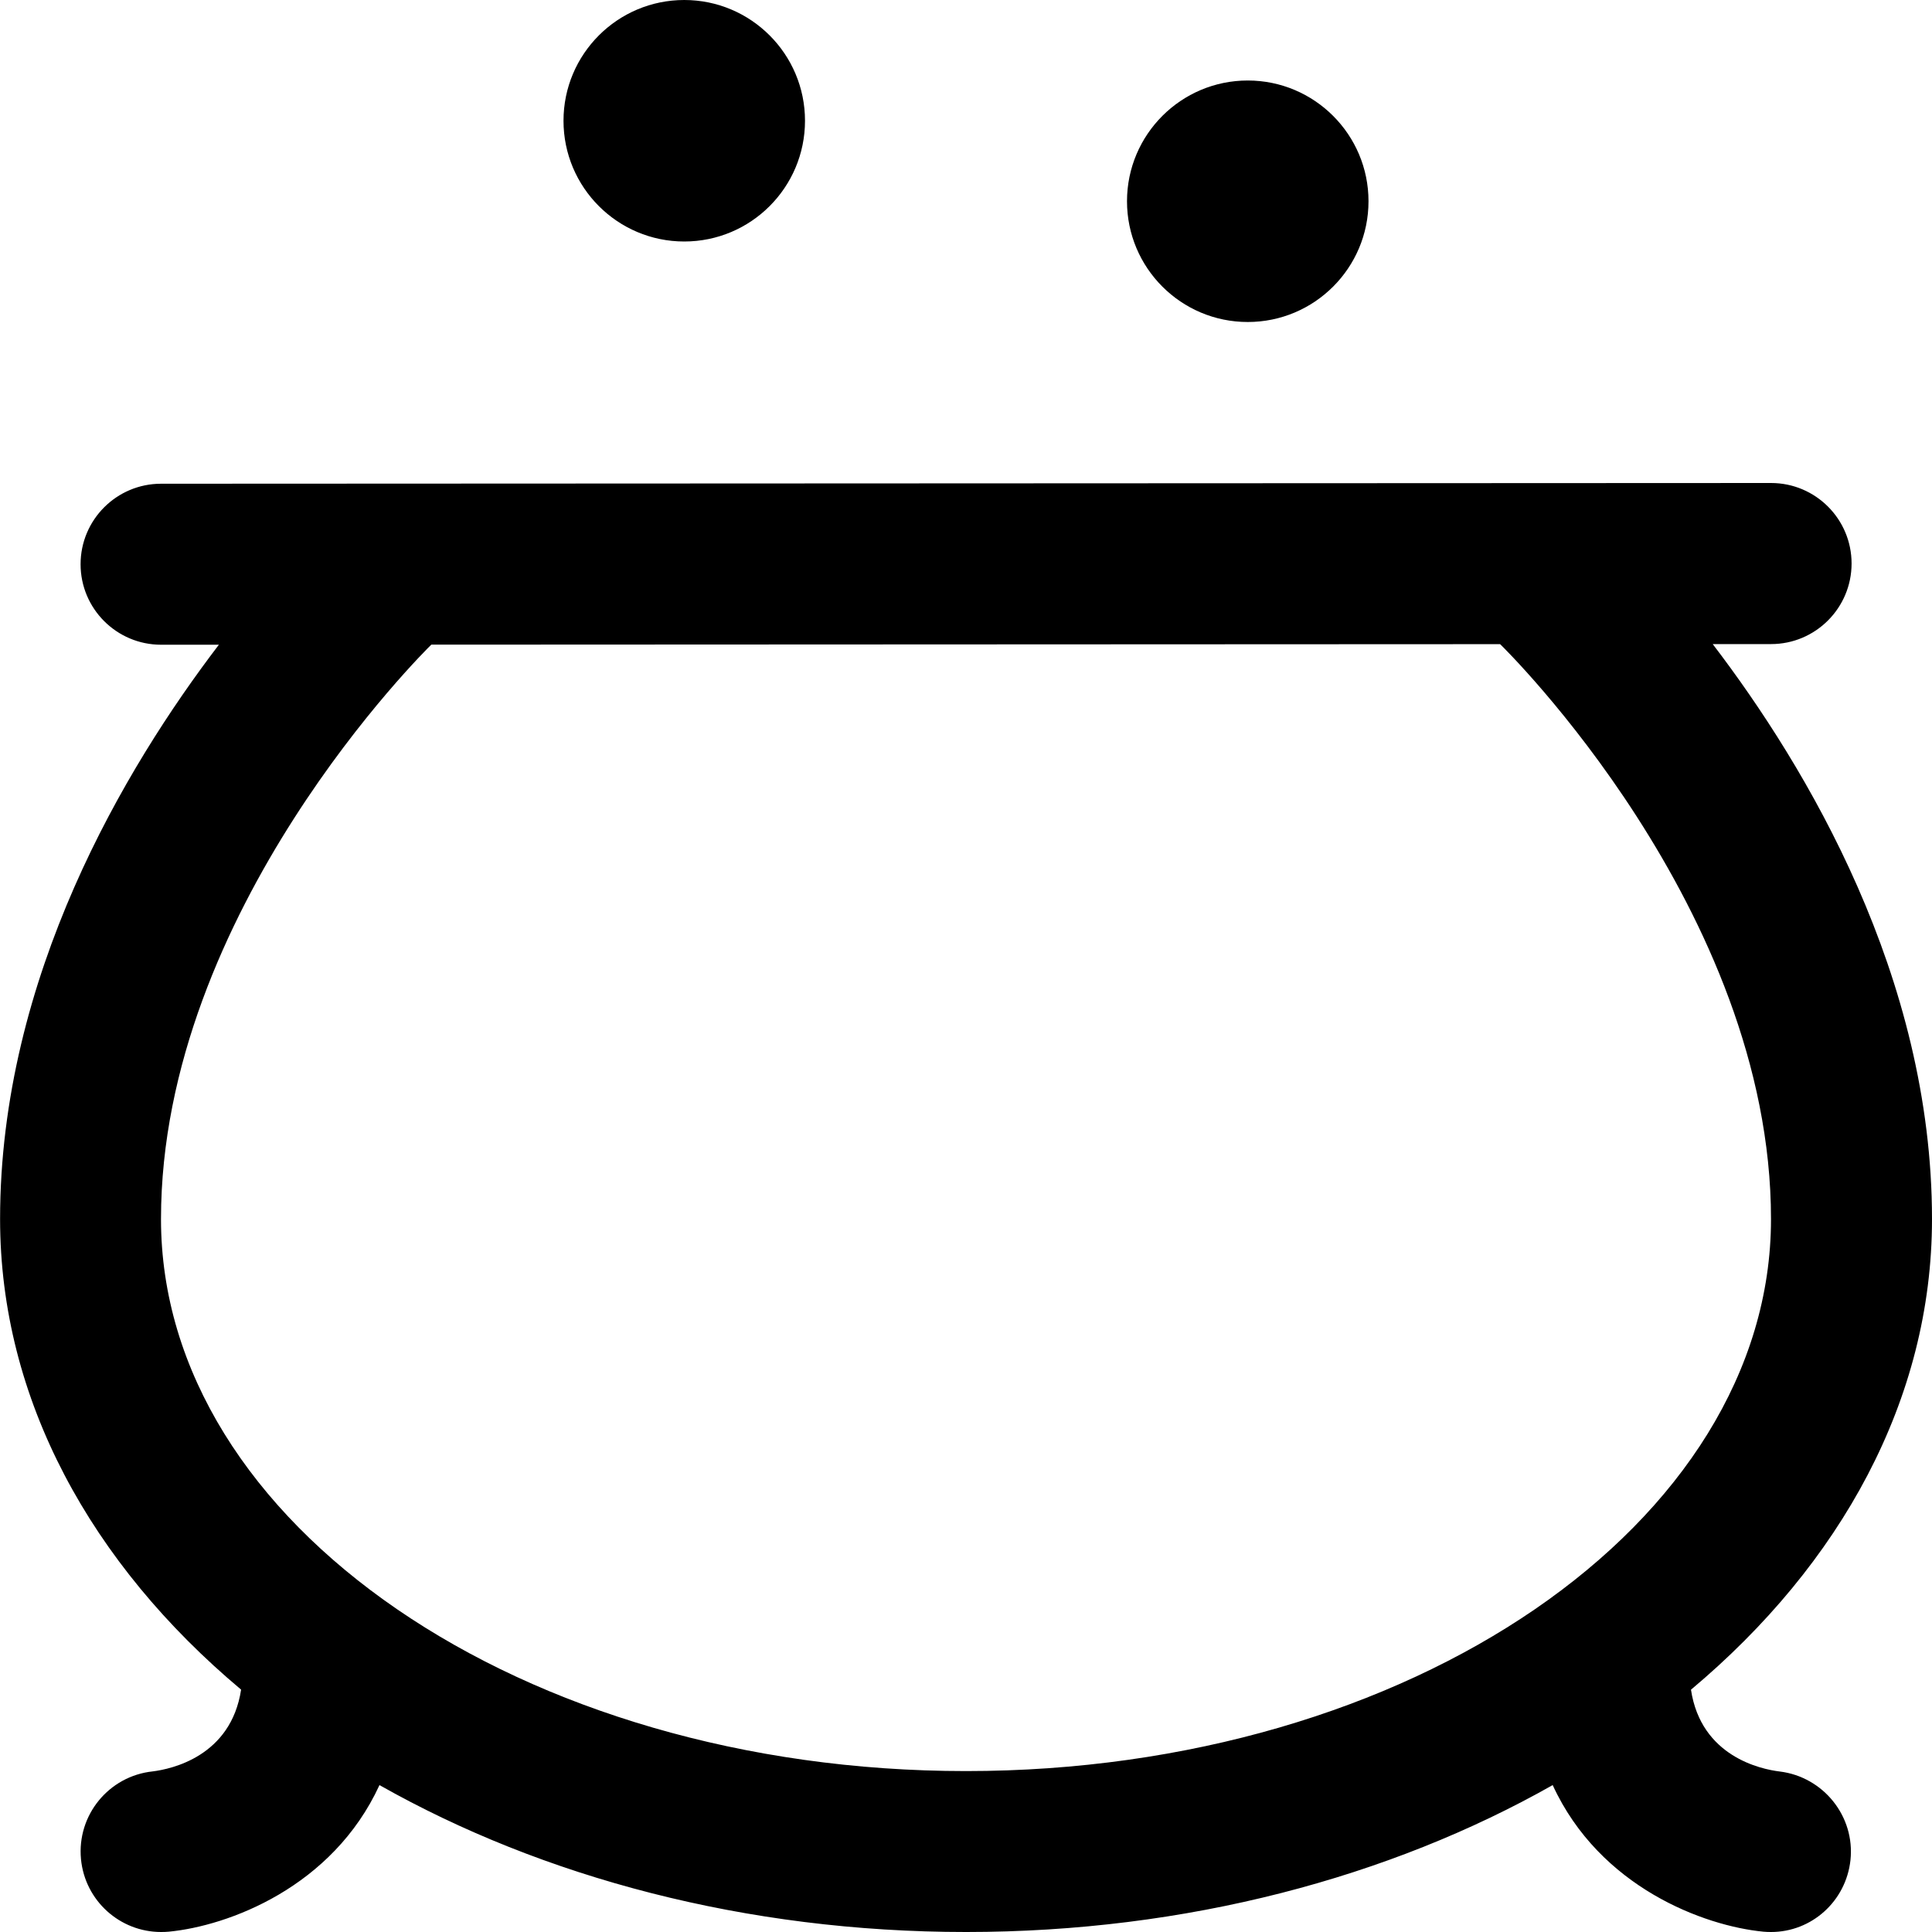 <?xml version="1.0" encoding="UTF-8"?>
<svg xmlns="http://www.w3.org/2000/svg" id="Layer_1" data-name="Layer 1" viewBox="0 0 24 24" width="512" height="512"><path d="m22.107,22.006c-.231-.028-.976-.185-1.101-1.016,1.862-1.561,2.994-3.608,2.994-5.846,0-3.012-1.558-5.616-2.724-7.143h.725c.552,0,1-.449,1-1.001s-.448-1-1-1h0l-20,.009c-.552,0-1,.448-1,1s.448,1,1,1h.718c-1.166,1.528-2.718,4.127-2.718,7.134,0,2.239,1.132,4.285,2.994,5.846-.126.829-.865.987-1.099,1.016-.544.058-.942.543-.89,1.09.05.518.485.905.995.905.032,0,.064-.001.096-.004.736-.071,2.032-.549,2.617-1.821,2.022,1.144,4.549,1.825,7.287,1.825s5.266-.681,7.287-1.825c.585,1.272,1.882,1.75,2.617,1.821.032.003.064.004.096.004.503,0,.93-.381.986-.892.059-.544-.336-1.036-.88-1.102ZM2,15.143c0-3.826,3.289-7.068,3.358-7.135l13.277-.006s.003.003.005.005c.034.032,3.36,3.289,3.36,7.137,0,3.781-4.486,6.857-10,6.857s-10-3.076-10-6.857ZM7,1.5c0-.828.672-1.5,1.5-1.5s1.5.672,1.5,1.5-.672,1.5-1.5,1.5-1.5-.672-1.5-1.5Zm7,1c0-.828.672-1.5,1.5-1.5s1.5.672,1.5,1.5-.672,1.5-1.5,1.5-1.5-.672-1.5-1.5Z"/></svg>
